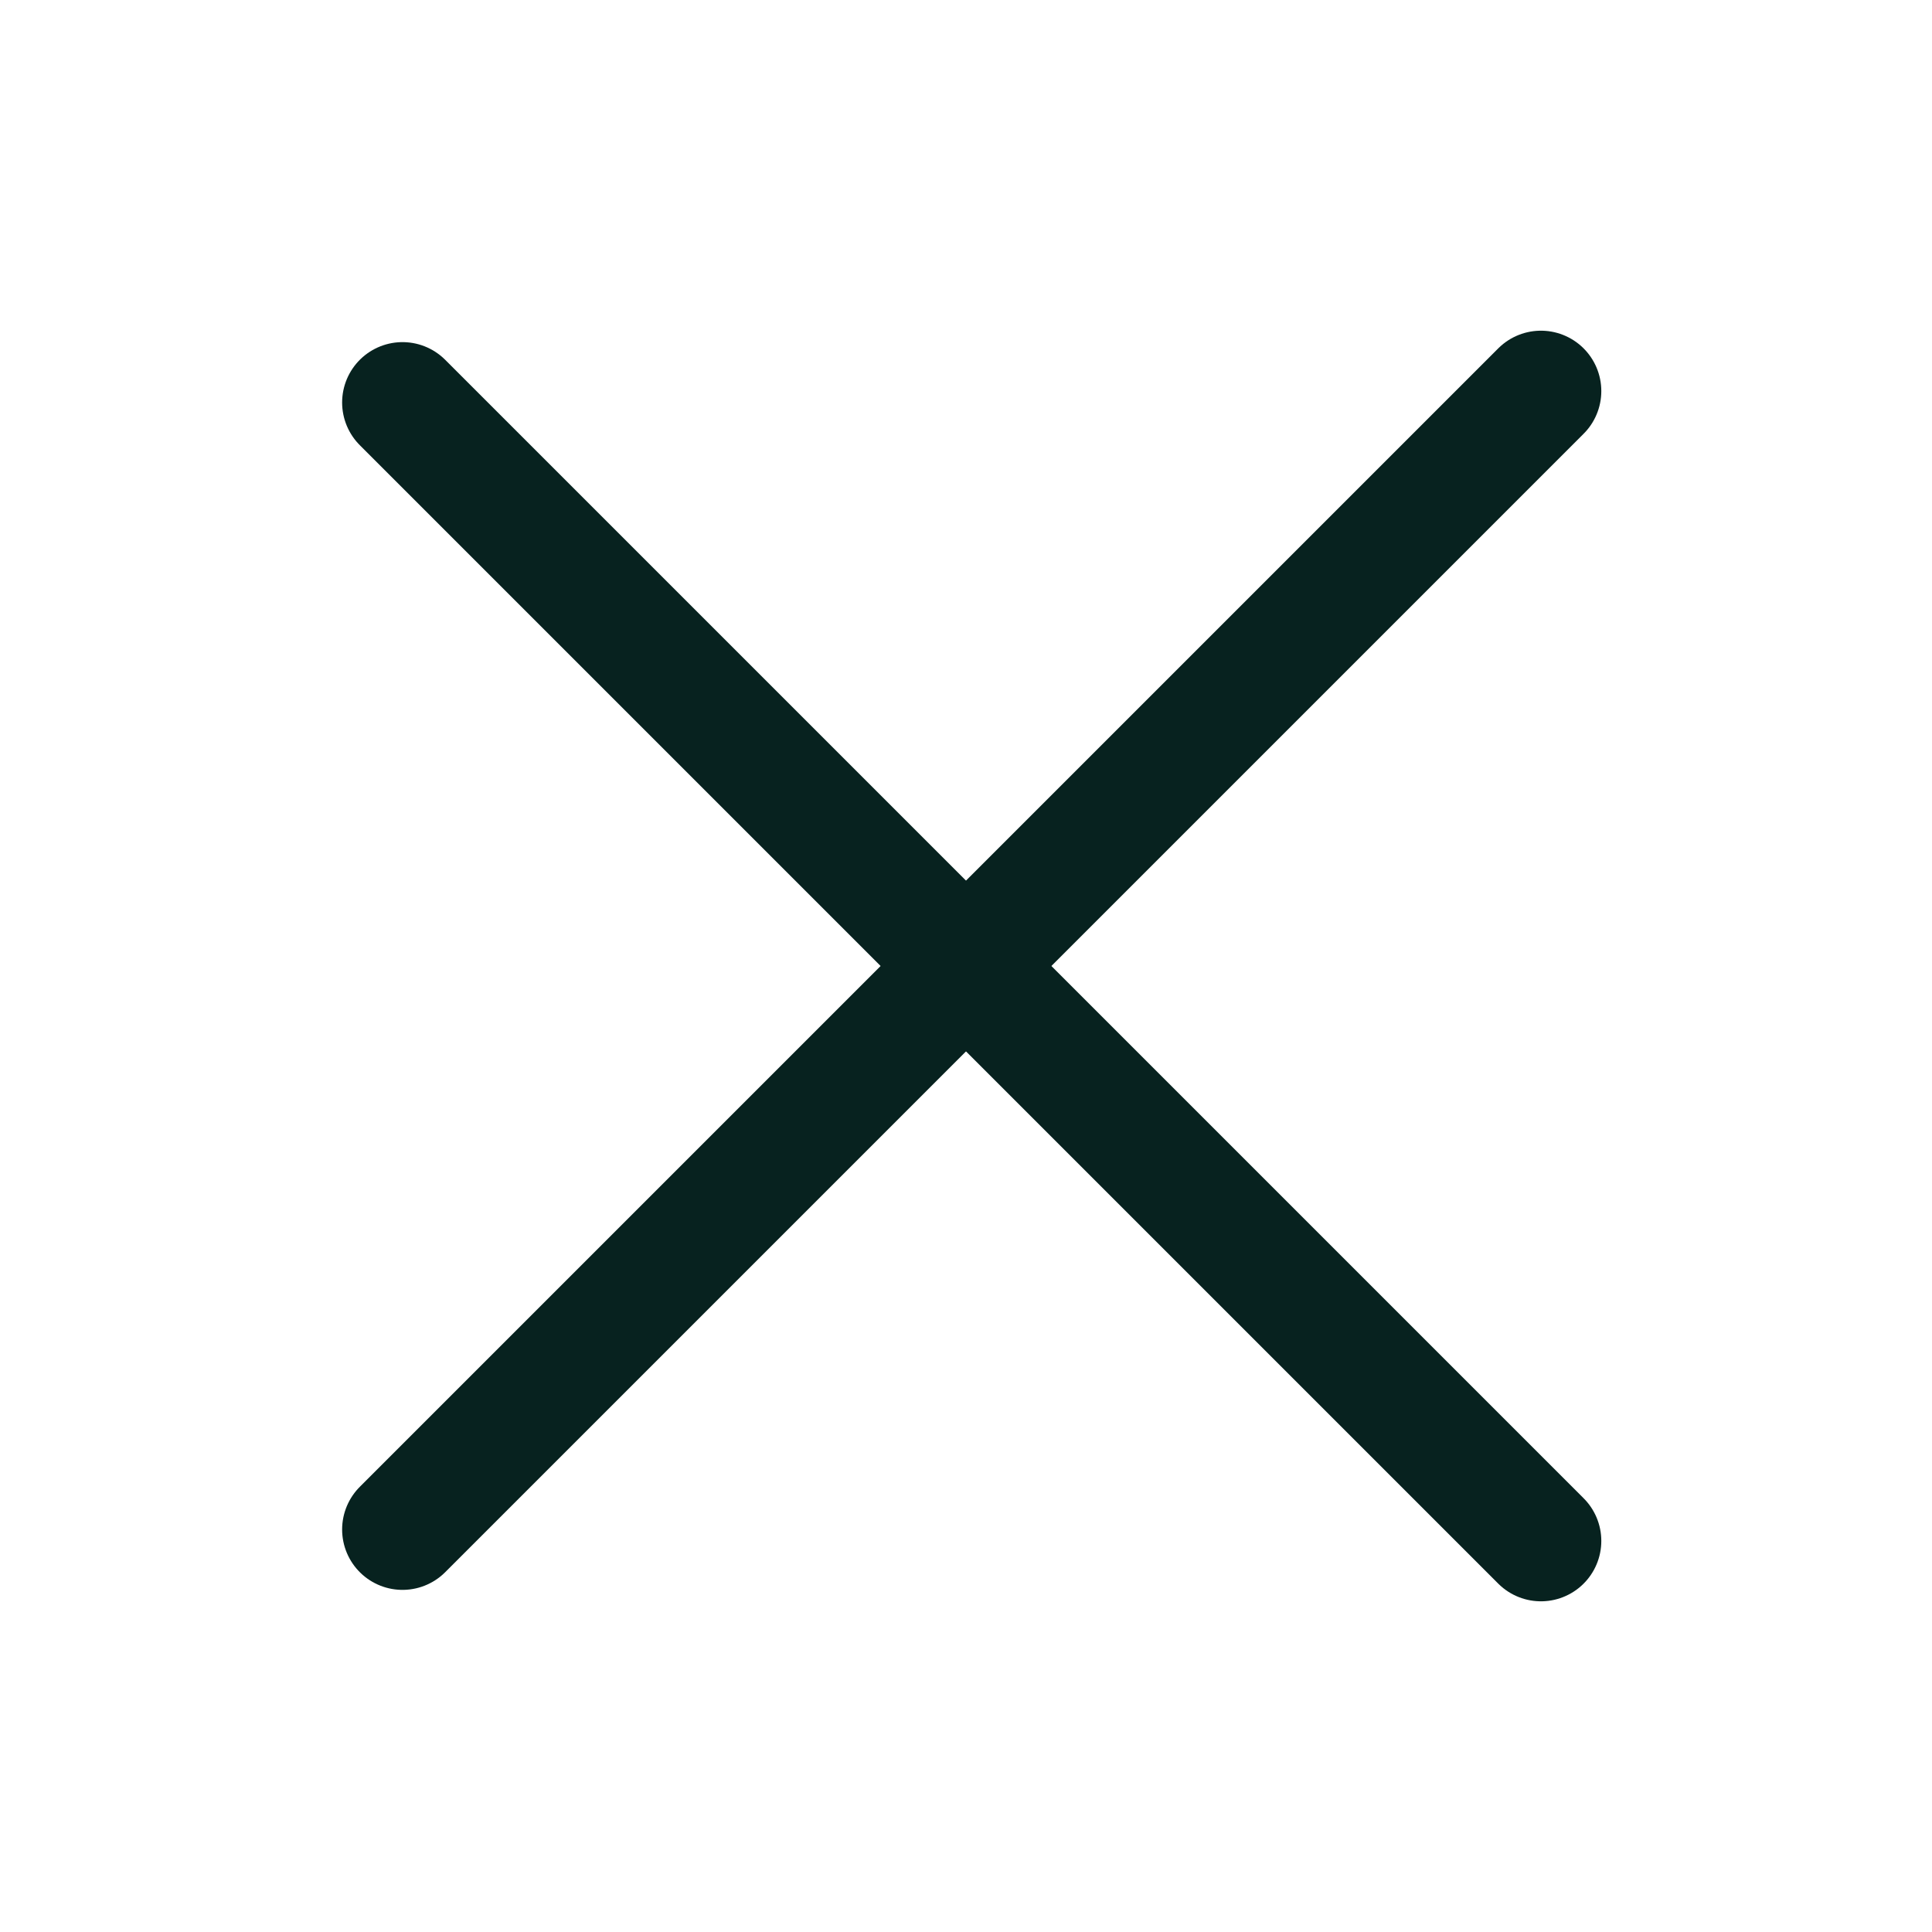 <svg width="24" height="24" viewBox="0 0 24 24" fill="none" xmlns="http://www.w3.org/2000/svg">
<path d="M5 19L19.142 4.858" stroke="#07221F" stroke-width="1.5" stroke-linecap="round" stroke-linejoin="round"/>
<path d="M19.142 19.142L5 5" stroke="#07221F" stroke-width="1.5" stroke-linecap="round" stroke-linejoin="round"/>
</svg>
